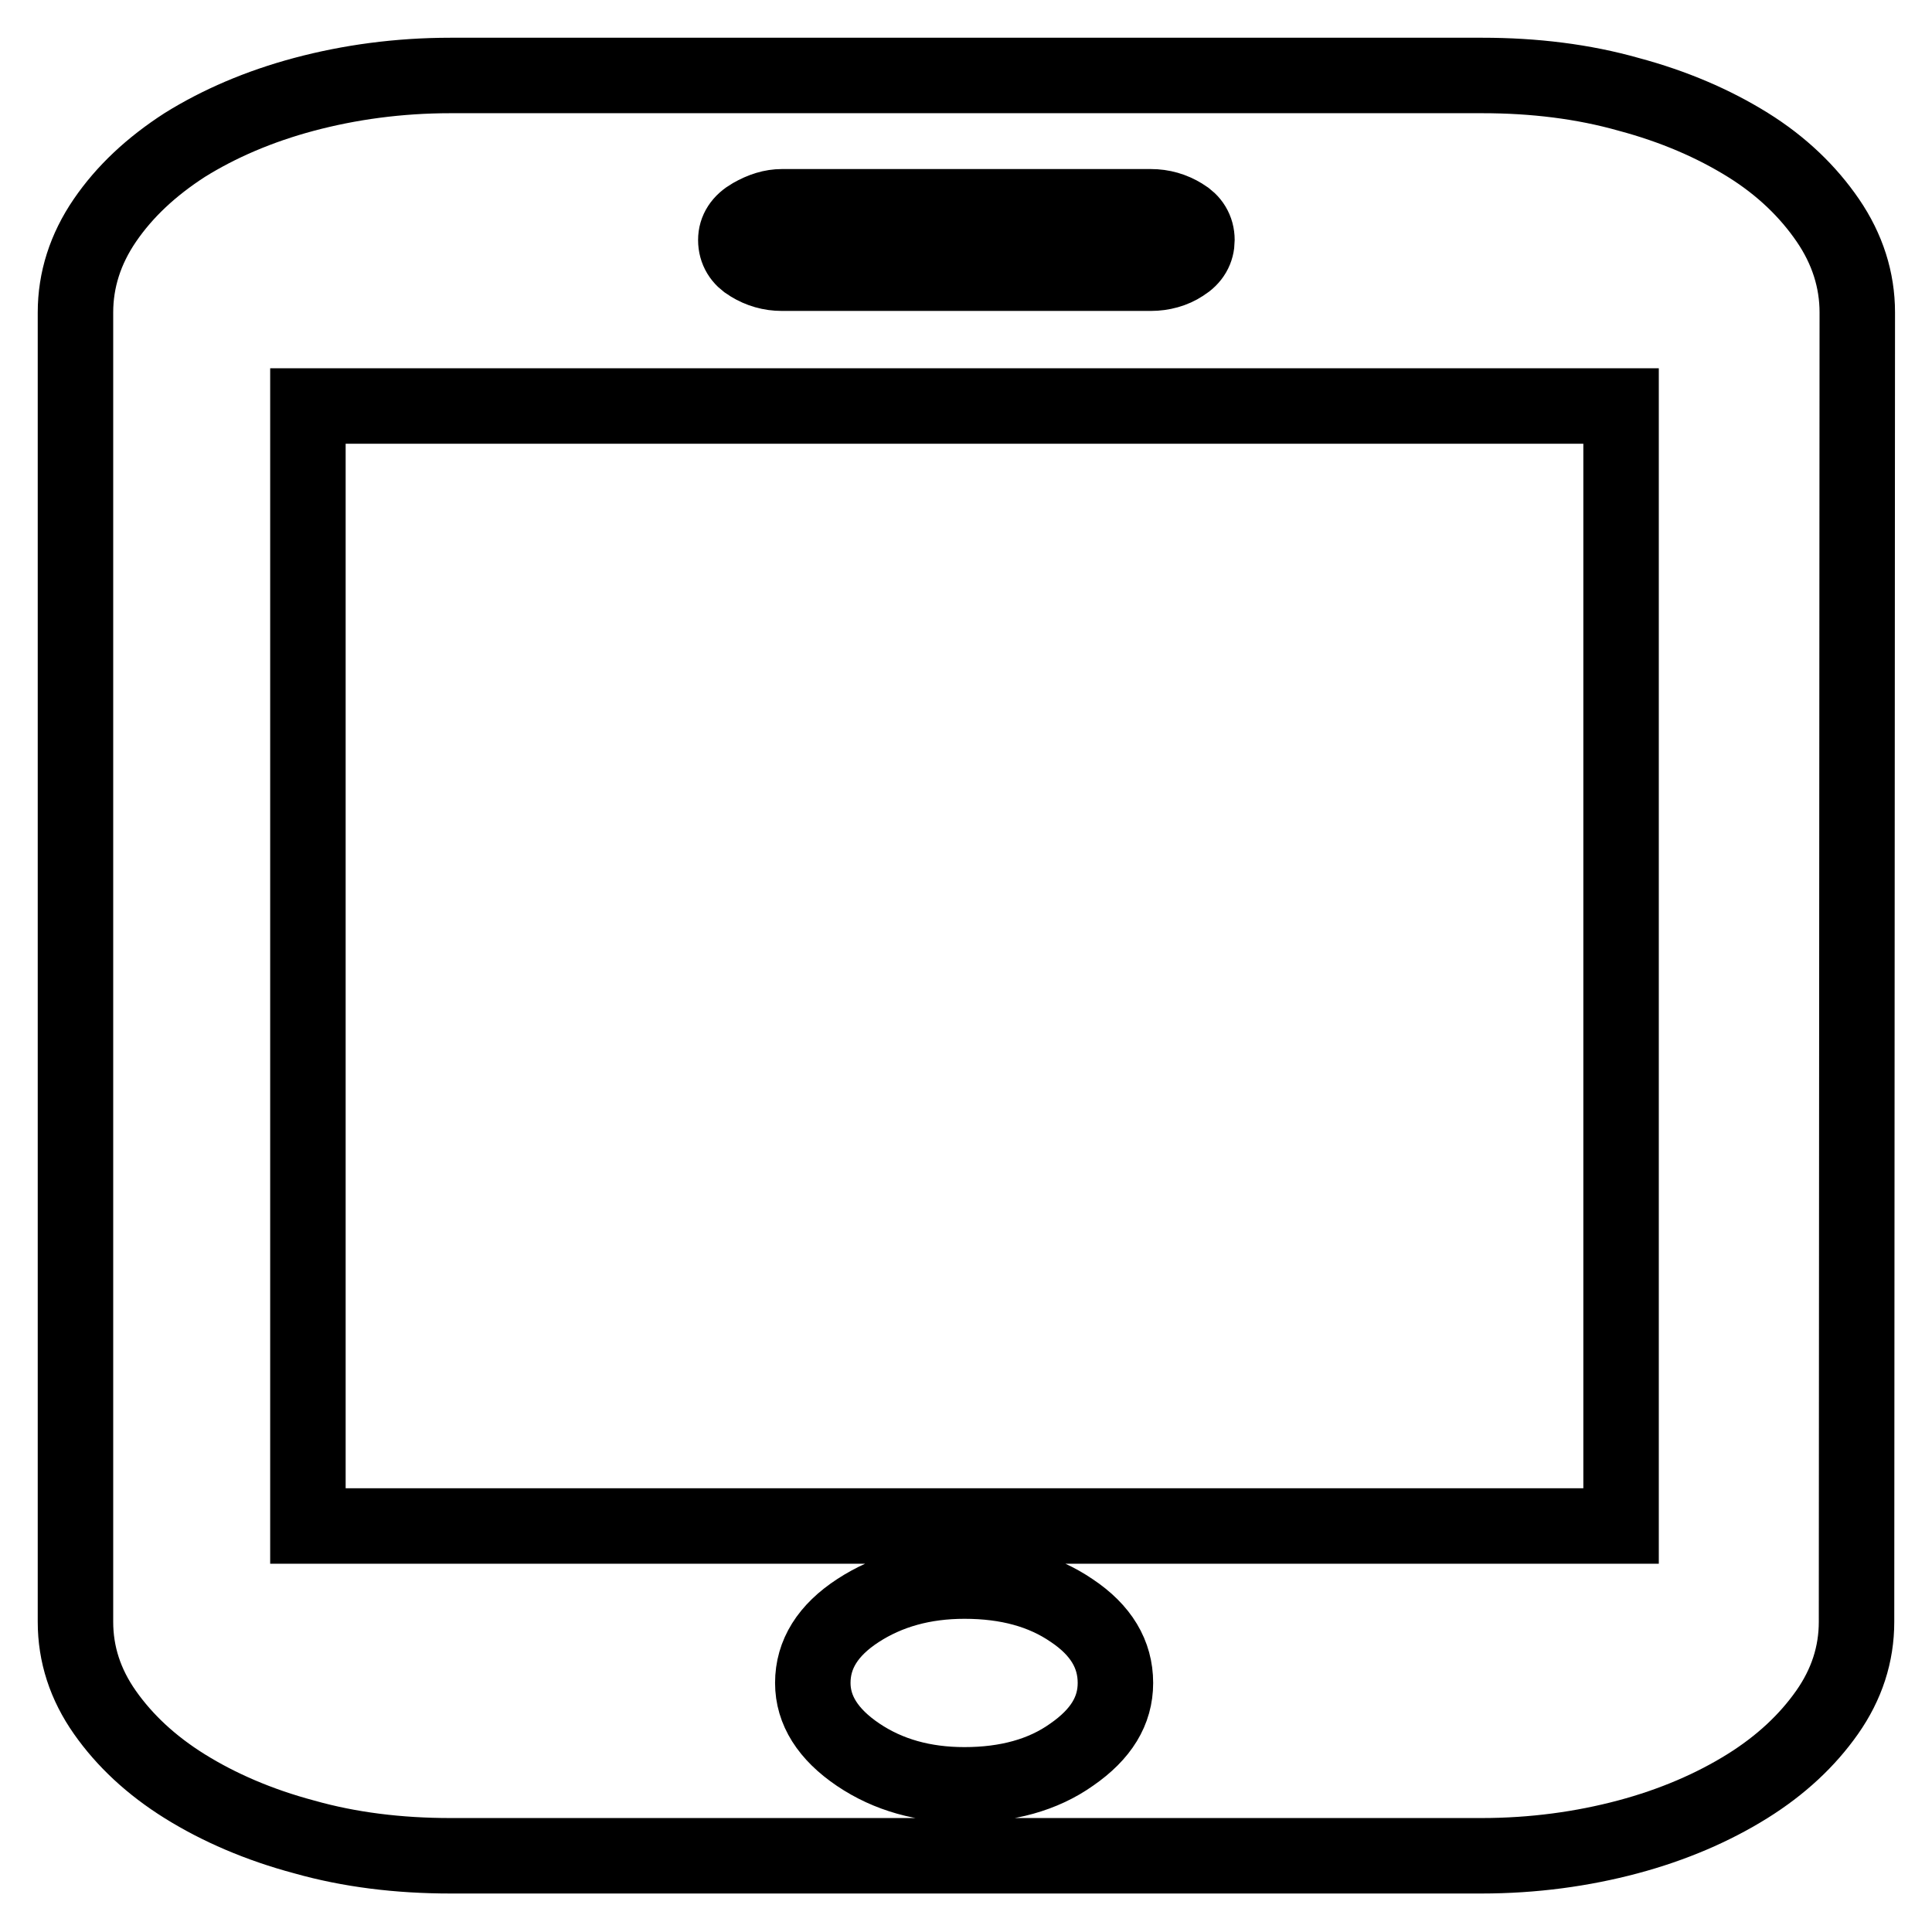 <?xml version="1.0" encoding="utf-8"?>
<!-- Svg Vector Icons : http://www.onlinewebfonts.com/icon -->
<!DOCTYPE svg PUBLIC "-//W3C//DTD SVG 1.1//EN" "http://www.w3.org/Graphics/SVG/1.1/DTD/svg11.dtd">
<svg version="1.1" xmlns="http://www.w3.org/2000/svg" xmlns:xlink="http://www.w3.org/1999/xlink" x="0px" y="0px" viewBox="0 0 256 256" enable-background="new 0 0 256 256" xml:space="preserve">
<g><g><path stroke-width="10" fill-opacity="0" stroke="#000000"  d="M246,214.9c0,4.3-1.3,8.3-3.9,12c-2.6,3.7-6.1,7-10.6,9.8c-4.5,2.8-9.8,5.1-15.8,6.7c-6,1.6-12.5,2.5-19.4,2.5H59.7c-6.9,0-13.4-0.8-19.4-2.5c-6-1.6-11.3-3.9-15.8-6.7c-4.5-2.8-8-6.1-10.6-9.8s-3.9-7.7-3.9-12V41.4c0-4.3,1.3-8.4,3.9-12.2c2.6-3.8,6.1-7.1,10.6-10c4.5-2.8,9.8-5.1,15.8-6.7c6-1.6,12.5-2.5,19.4-2.5h136.7c6.9,0,13.4,0.8,19.4,2.5c6,1.6,11.3,3.9,15.8,6.7c4.5,2.8,8,6.2,10.6,10c2.6,3.8,3.9,7.9,3.9,12.2L246,214.9L246,214.9z M214.8,53.8h-174v148.4h174V53.8L214.8,53.8z M127.8,209.5c-5.4,0-10.1,1.3-14.1,3.9c-4,2.6-6,5.8-6,9.6c0,3.6,2,6.8,6,9.5c4,2.7,8.7,4,14.1,4c5.6,0,10.4-1.3,14.2-4c3.9-2.7,5.8-5.8,5.8-9.5c0-3.8-1.9-7-5.8-9.6C138.2,210.8,133.5,209.5,127.8,209.5L127.8,209.5z M158.6,31.8c0-1.4-0.7-2.5-1.9-3.2c-1.3-0.8-2.7-1.2-4.2-1.2h-48.9c-1.3,0-2.6,0.4-4,1.2c-1.4,0.8-2.1,1.9-2.1,3.2c0,1.4,0.7,2.5,1.9,3.2c1.3,0.8,2.7,1.2,4.2,1.2h48.9c1.5,0,3-0.4,4.2-1.2C158,34.2,158.6,33.1,158.6,31.8L158.6,31.8z"/></g></g>
</svg>